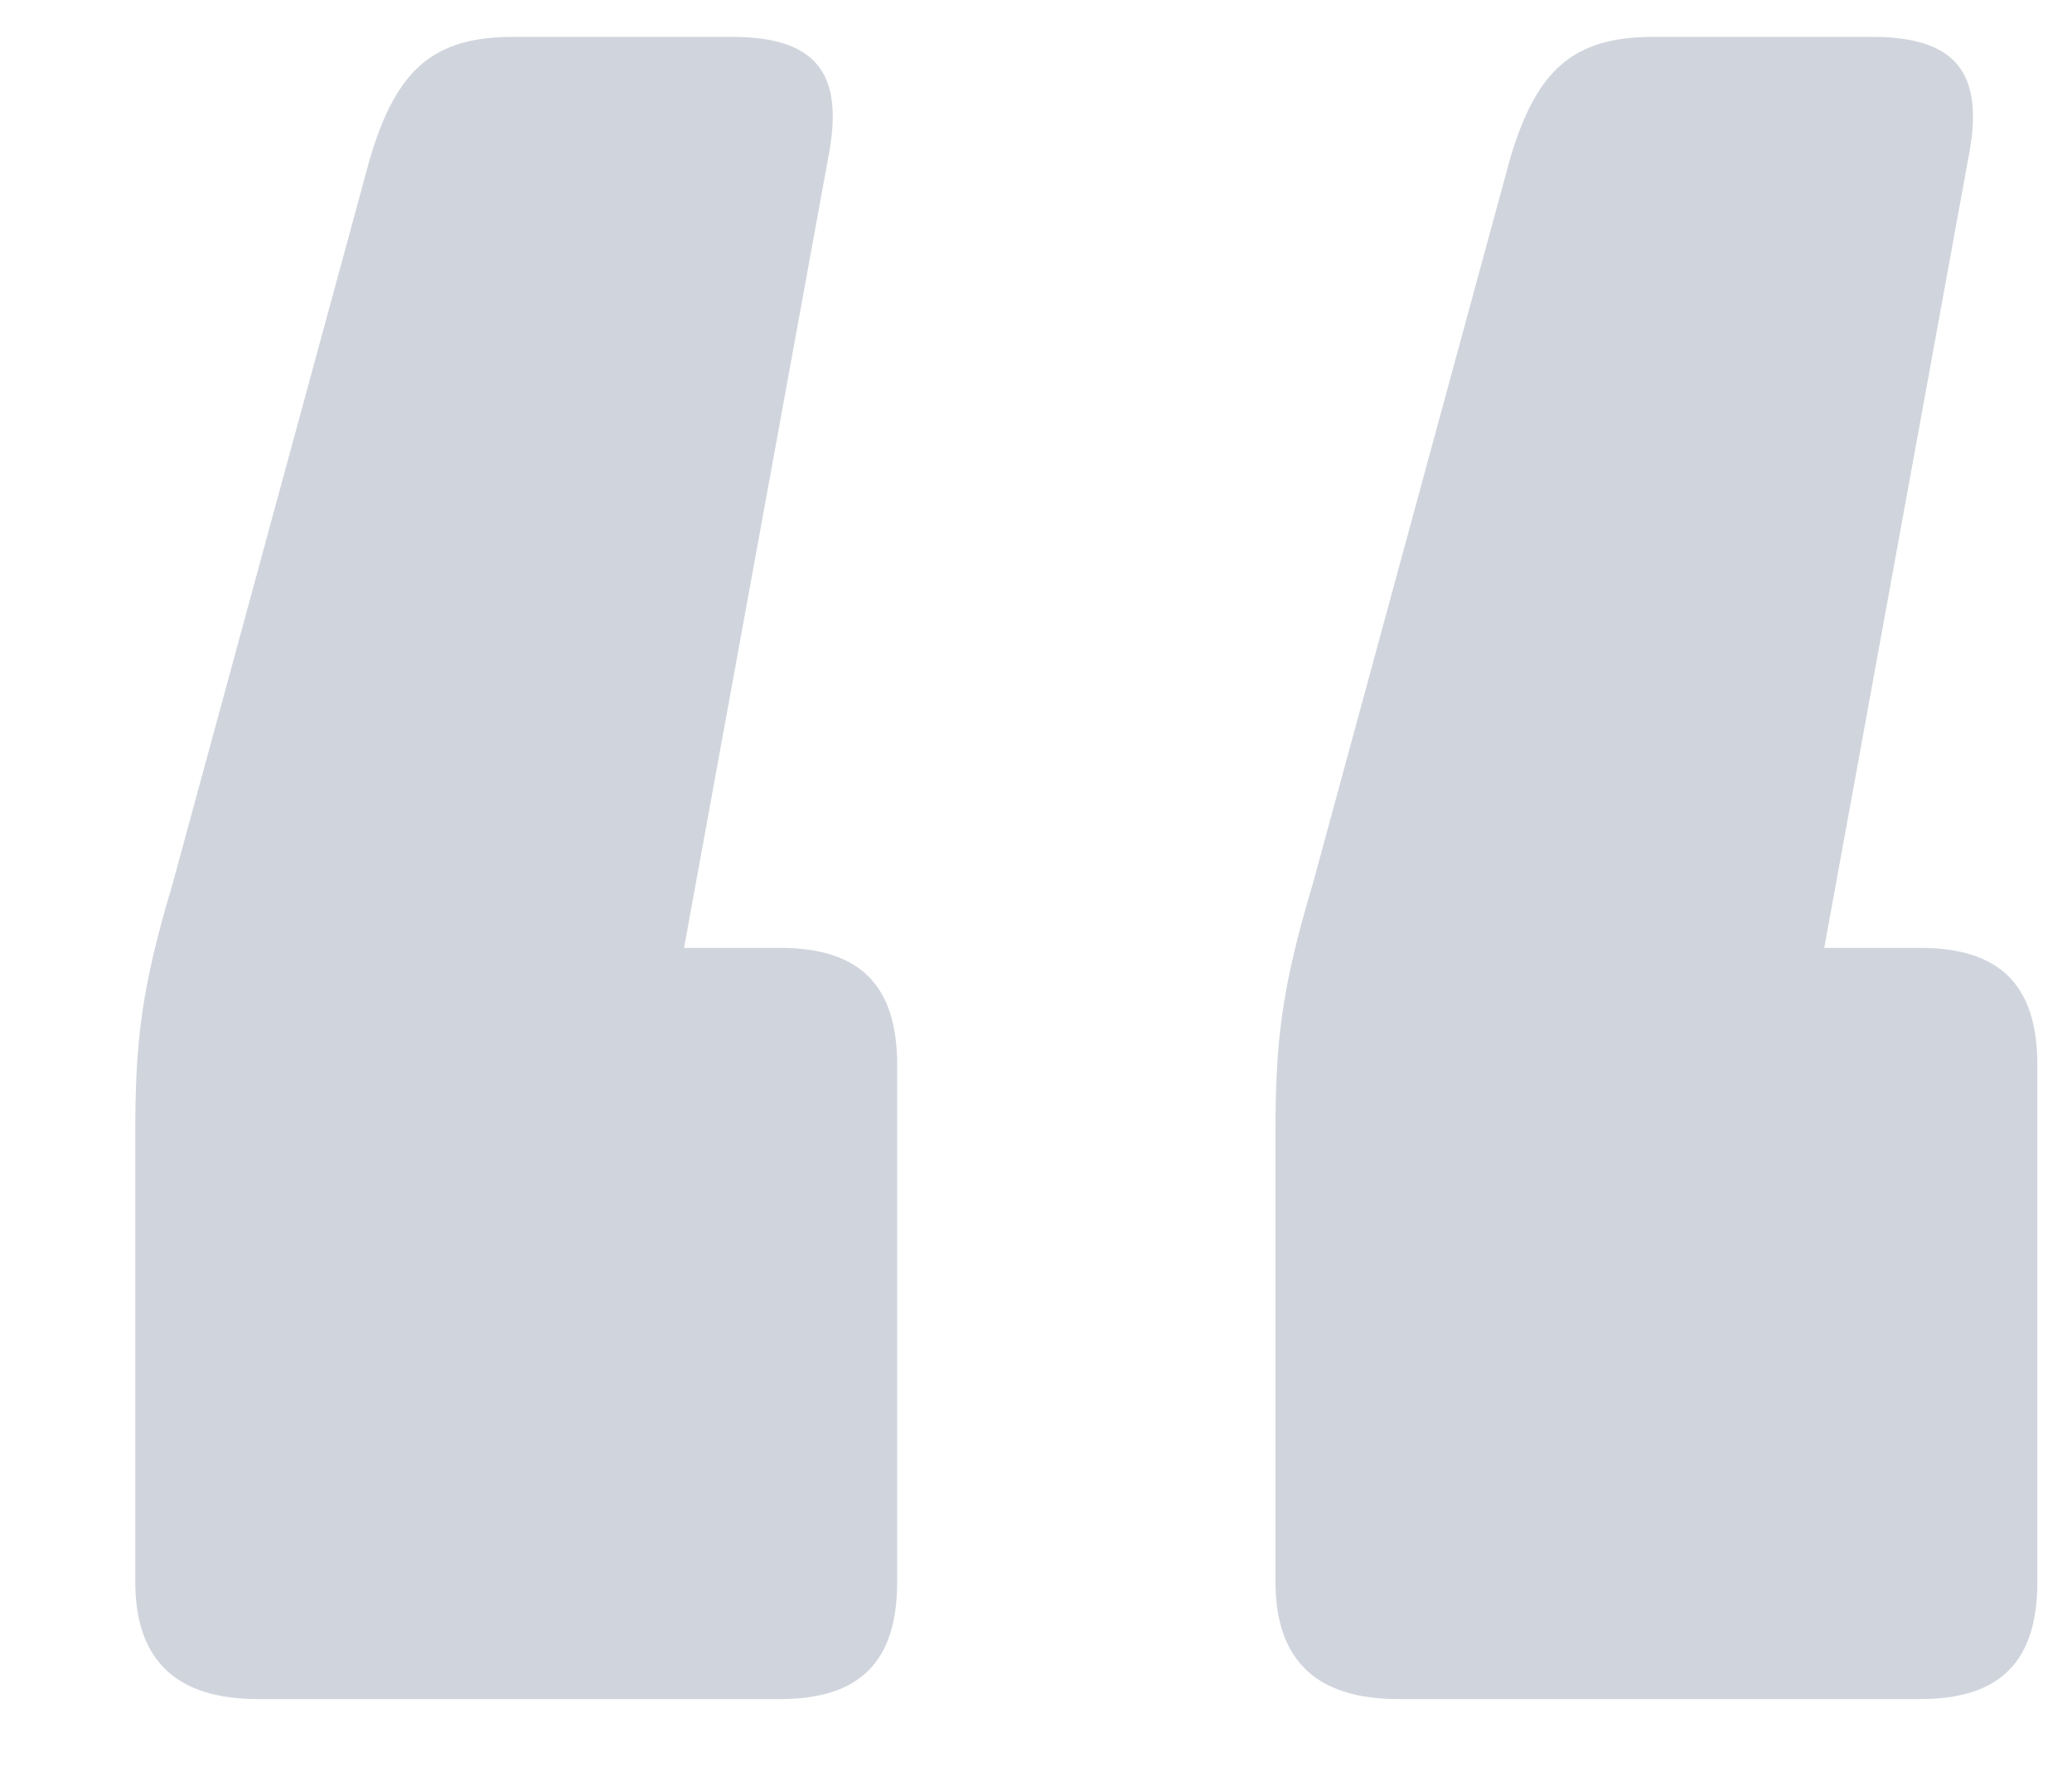 <svg width="14" height="12" viewBox="0 0 14 12" fill="none" xmlns="http://www.w3.org/2000/svg">
<path d="M11.174 0.249H12.65C13.262 0.249 13.406 0.537 13.298 1.077L12.326 6.405H12.974C13.514 6.405 13.766 6.657 13.766 7.197V10.689C13.766 11.229 13.514 11.481 12.974 11.481H9.446C8.906 11.481 8.618 11.229 8.618 10.689V7.665C8.618 7.053 8.654 6.693 8.87 5.973L10.202 1.077C10.382 0.465 10.634 0.249 11.174 0.249ZM3.47 0.249H4.946C5.558 0.249 5.702 0.537 5.594 1.077L4.622 6.405H5.27C5.81 6.405 6.062 6.657 6.062 7.197V10.689C6.062 11.229 5.81 11.481 5.27 11.481H1.742C1.202 11.481 0.914 11.229 0.914 10.689V7.665C0.914 7.053 0.95 6.693 1.166 5.973L2.498 1.077C2.678 0.465 2.93 0.249 3.47 0.249Z" fill="#D0D5DD"/>
</svg>

